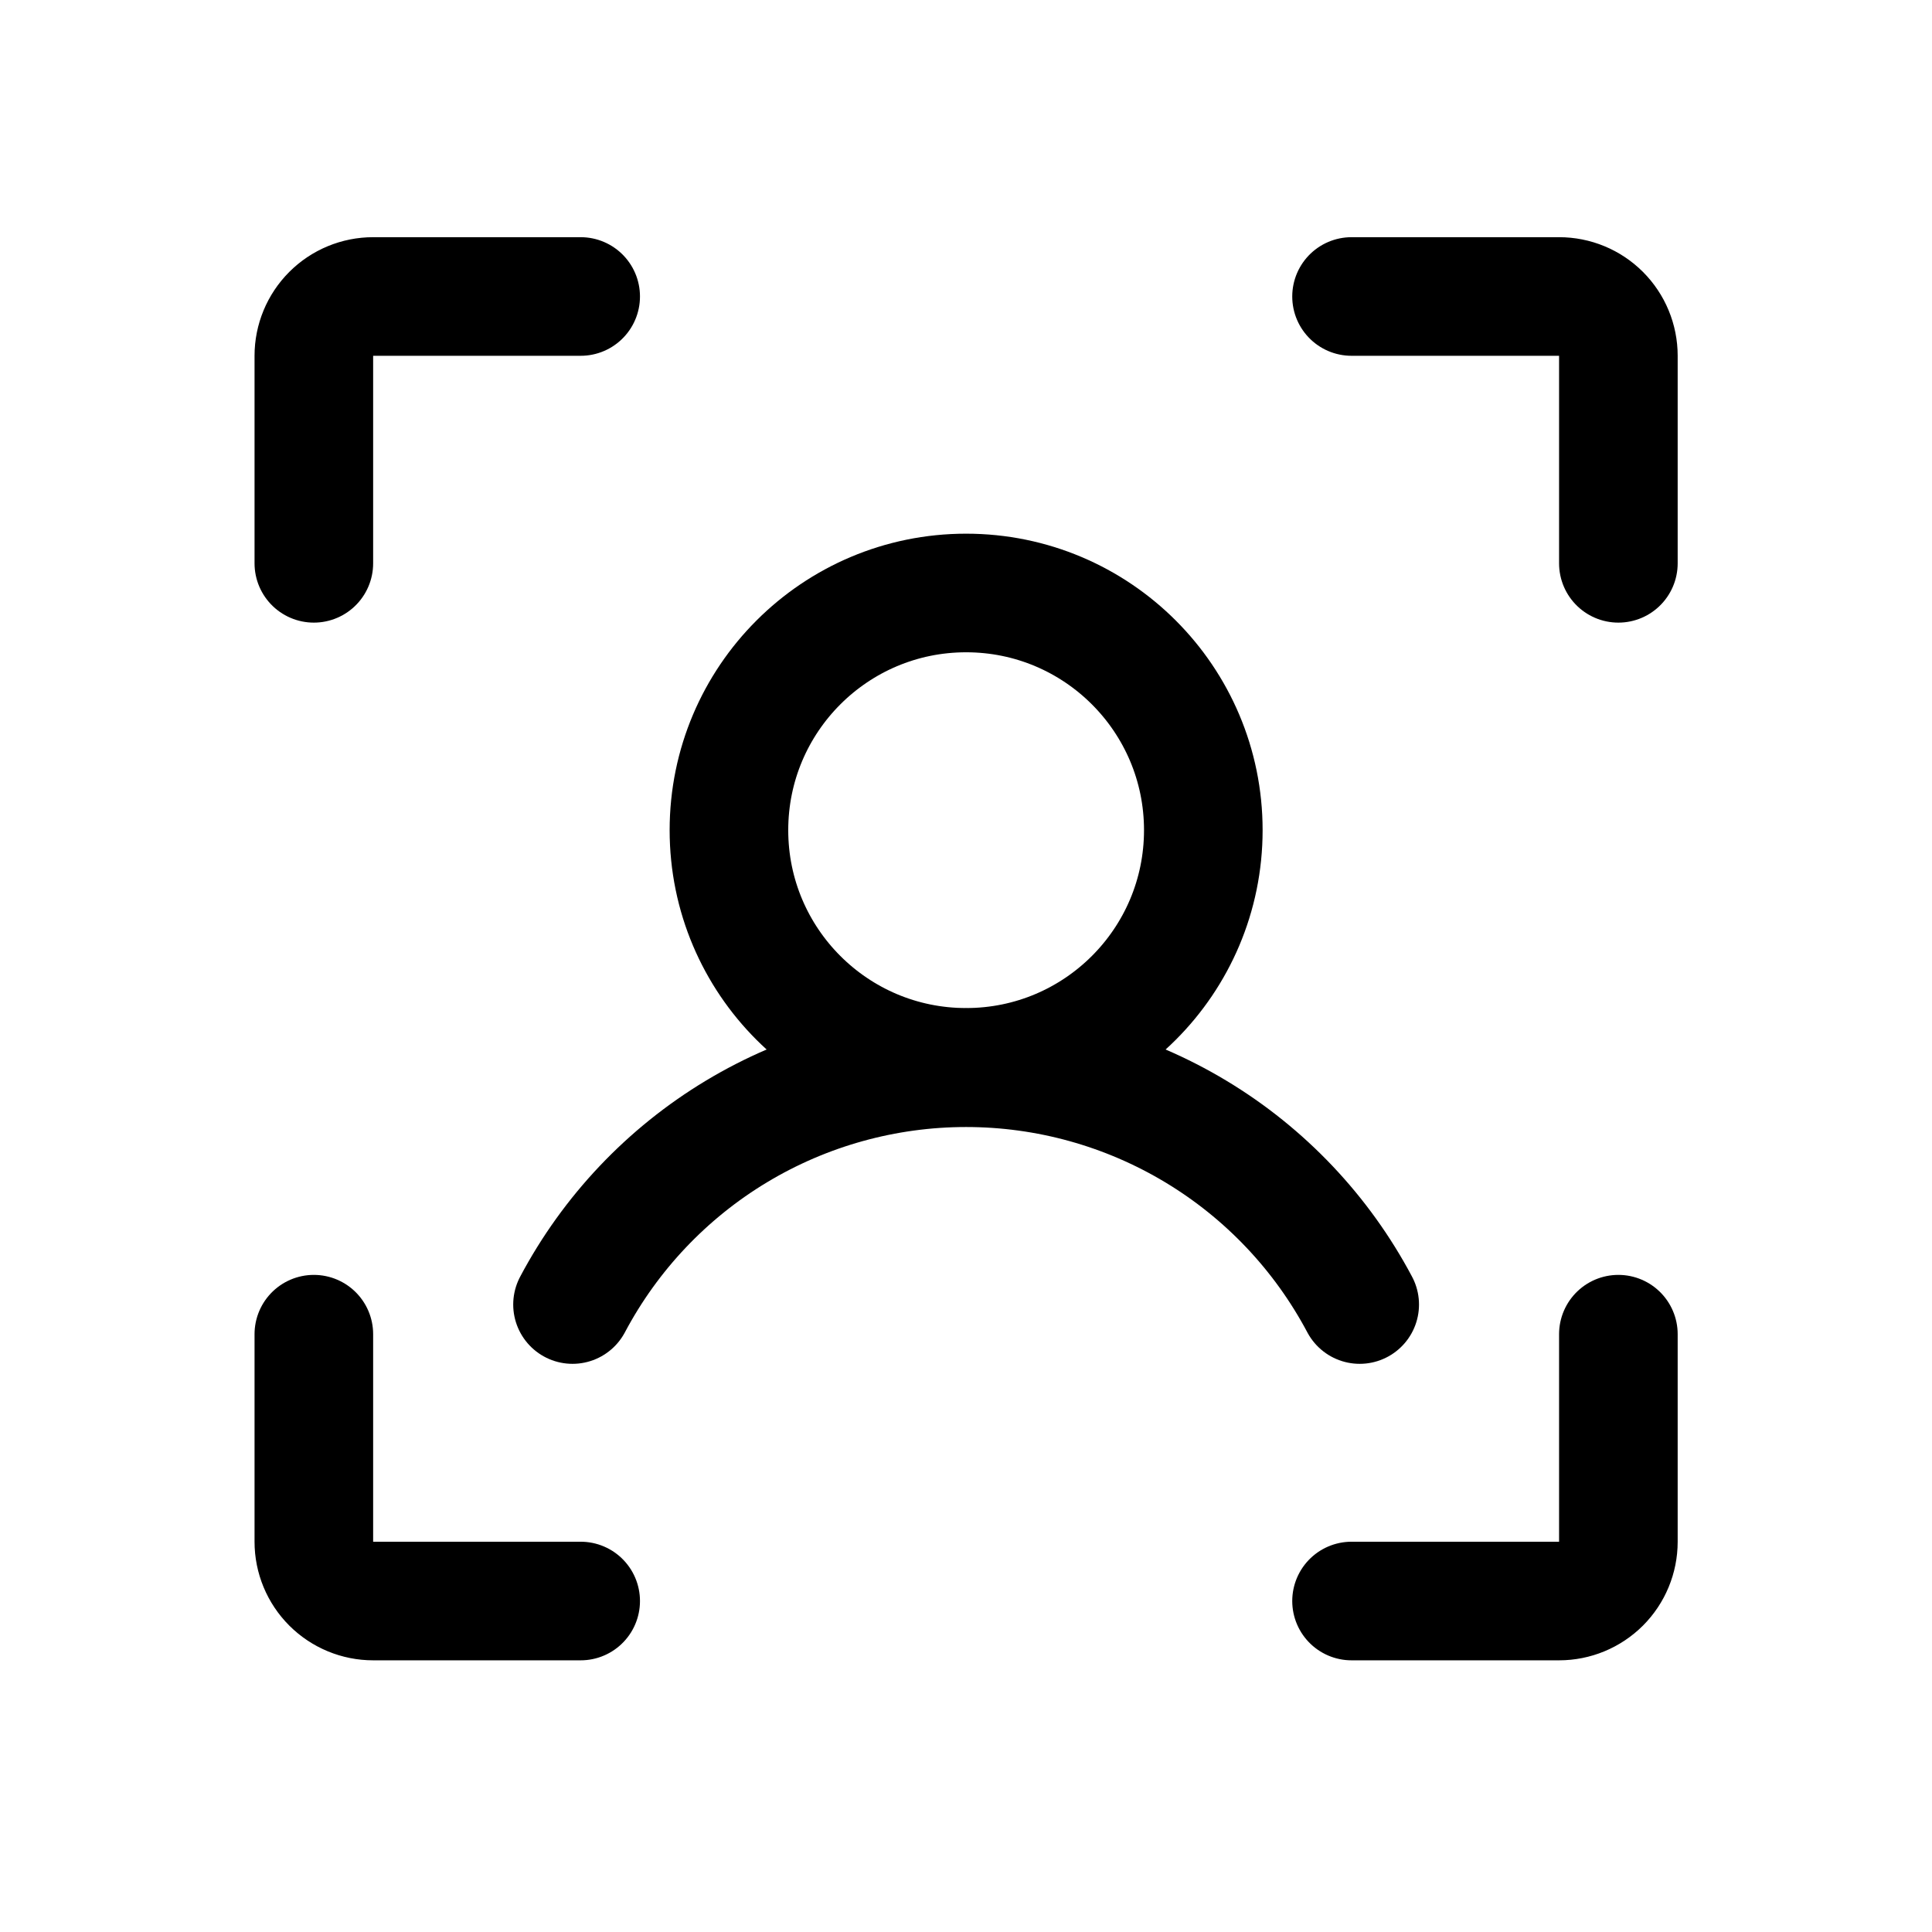 <?xml version="1.0" encoding="UTF-8"?> <svg xmlns="http://www.w3.org/2000/svg" width="54" height="54" viewBox="0 0 54 54" fill="none"><g clip-path="url(#clip0_3845_798)"><path d="M16.23 8.287H10.43C9.99 8.287 9.569 8.461 9.258 8.772C8.947 9.083 8.772 9.505 8.772 9.944V15.745" stroke="black" stroke-width="3.315" stroke-linecap="round" stroke-linejoin="round"></path><path d="M16.23 44.749H10.43C9.99 44.749 9.569 44.574 9.258 44.264C8.947 43.953 8.772 43.531 8.772 43.092V37.291" stroke="black" stroke-width="3.315" stroke-linecap="round" stroke-linejoin="round"></path><path d="M37.776 44.749H43.577C44.017 44.749 44.438 44.574 44.749 44.264C45.06 43.953 45.234 43.531 45.234 43.092V37.291" stroke="black" stroke-width="3.315" stroke-linecap="round" stroke-linejoin="round"></path><path d="M37.776 8.287H43.577C44.017 8.287 44.438 8.461 44.749 8.772C45.06 9.083 45.234 9.505 45.234 9.944V15.745" stroke="black" stroke-width="3.315" stroke-linecap="round" stroke-linejoin="round"></path><path d="M27.003 29.833C23.342 29.833 20.374 26.865 20.374 23.203C20.374 19.542 23.342 16.574 27.003 16.574C30.665 16.574 33.633 19.542 33.633 23.203C33.633 26.865 30.665 29.833 27.003 29.833Z" stroke="black" stroke-width="3.315" stroke-linecap="round" stroke-linejoin="round"></path><path d="M38.004 36.462C36.944 34.464 35.361 32.791 33.422 31.625C31.484 30.459 29.265 29.843 27.003 29.843C24.741 29.843 22.522 30.459 20.584 31.625C18.646 32.791 17.062 34.464 16.002 36.462" stroke="black" stroke-width="3.315" stroke-linecap="round" stroke-linejoin="round"></path></g><defs><clipPath id="clip0_3845_798"><rect width="53.036" height="53.036" fill="white" transform="matrix(-1 0 0 1 53.52 0)"></rect></clipPath></defs></svg> 
